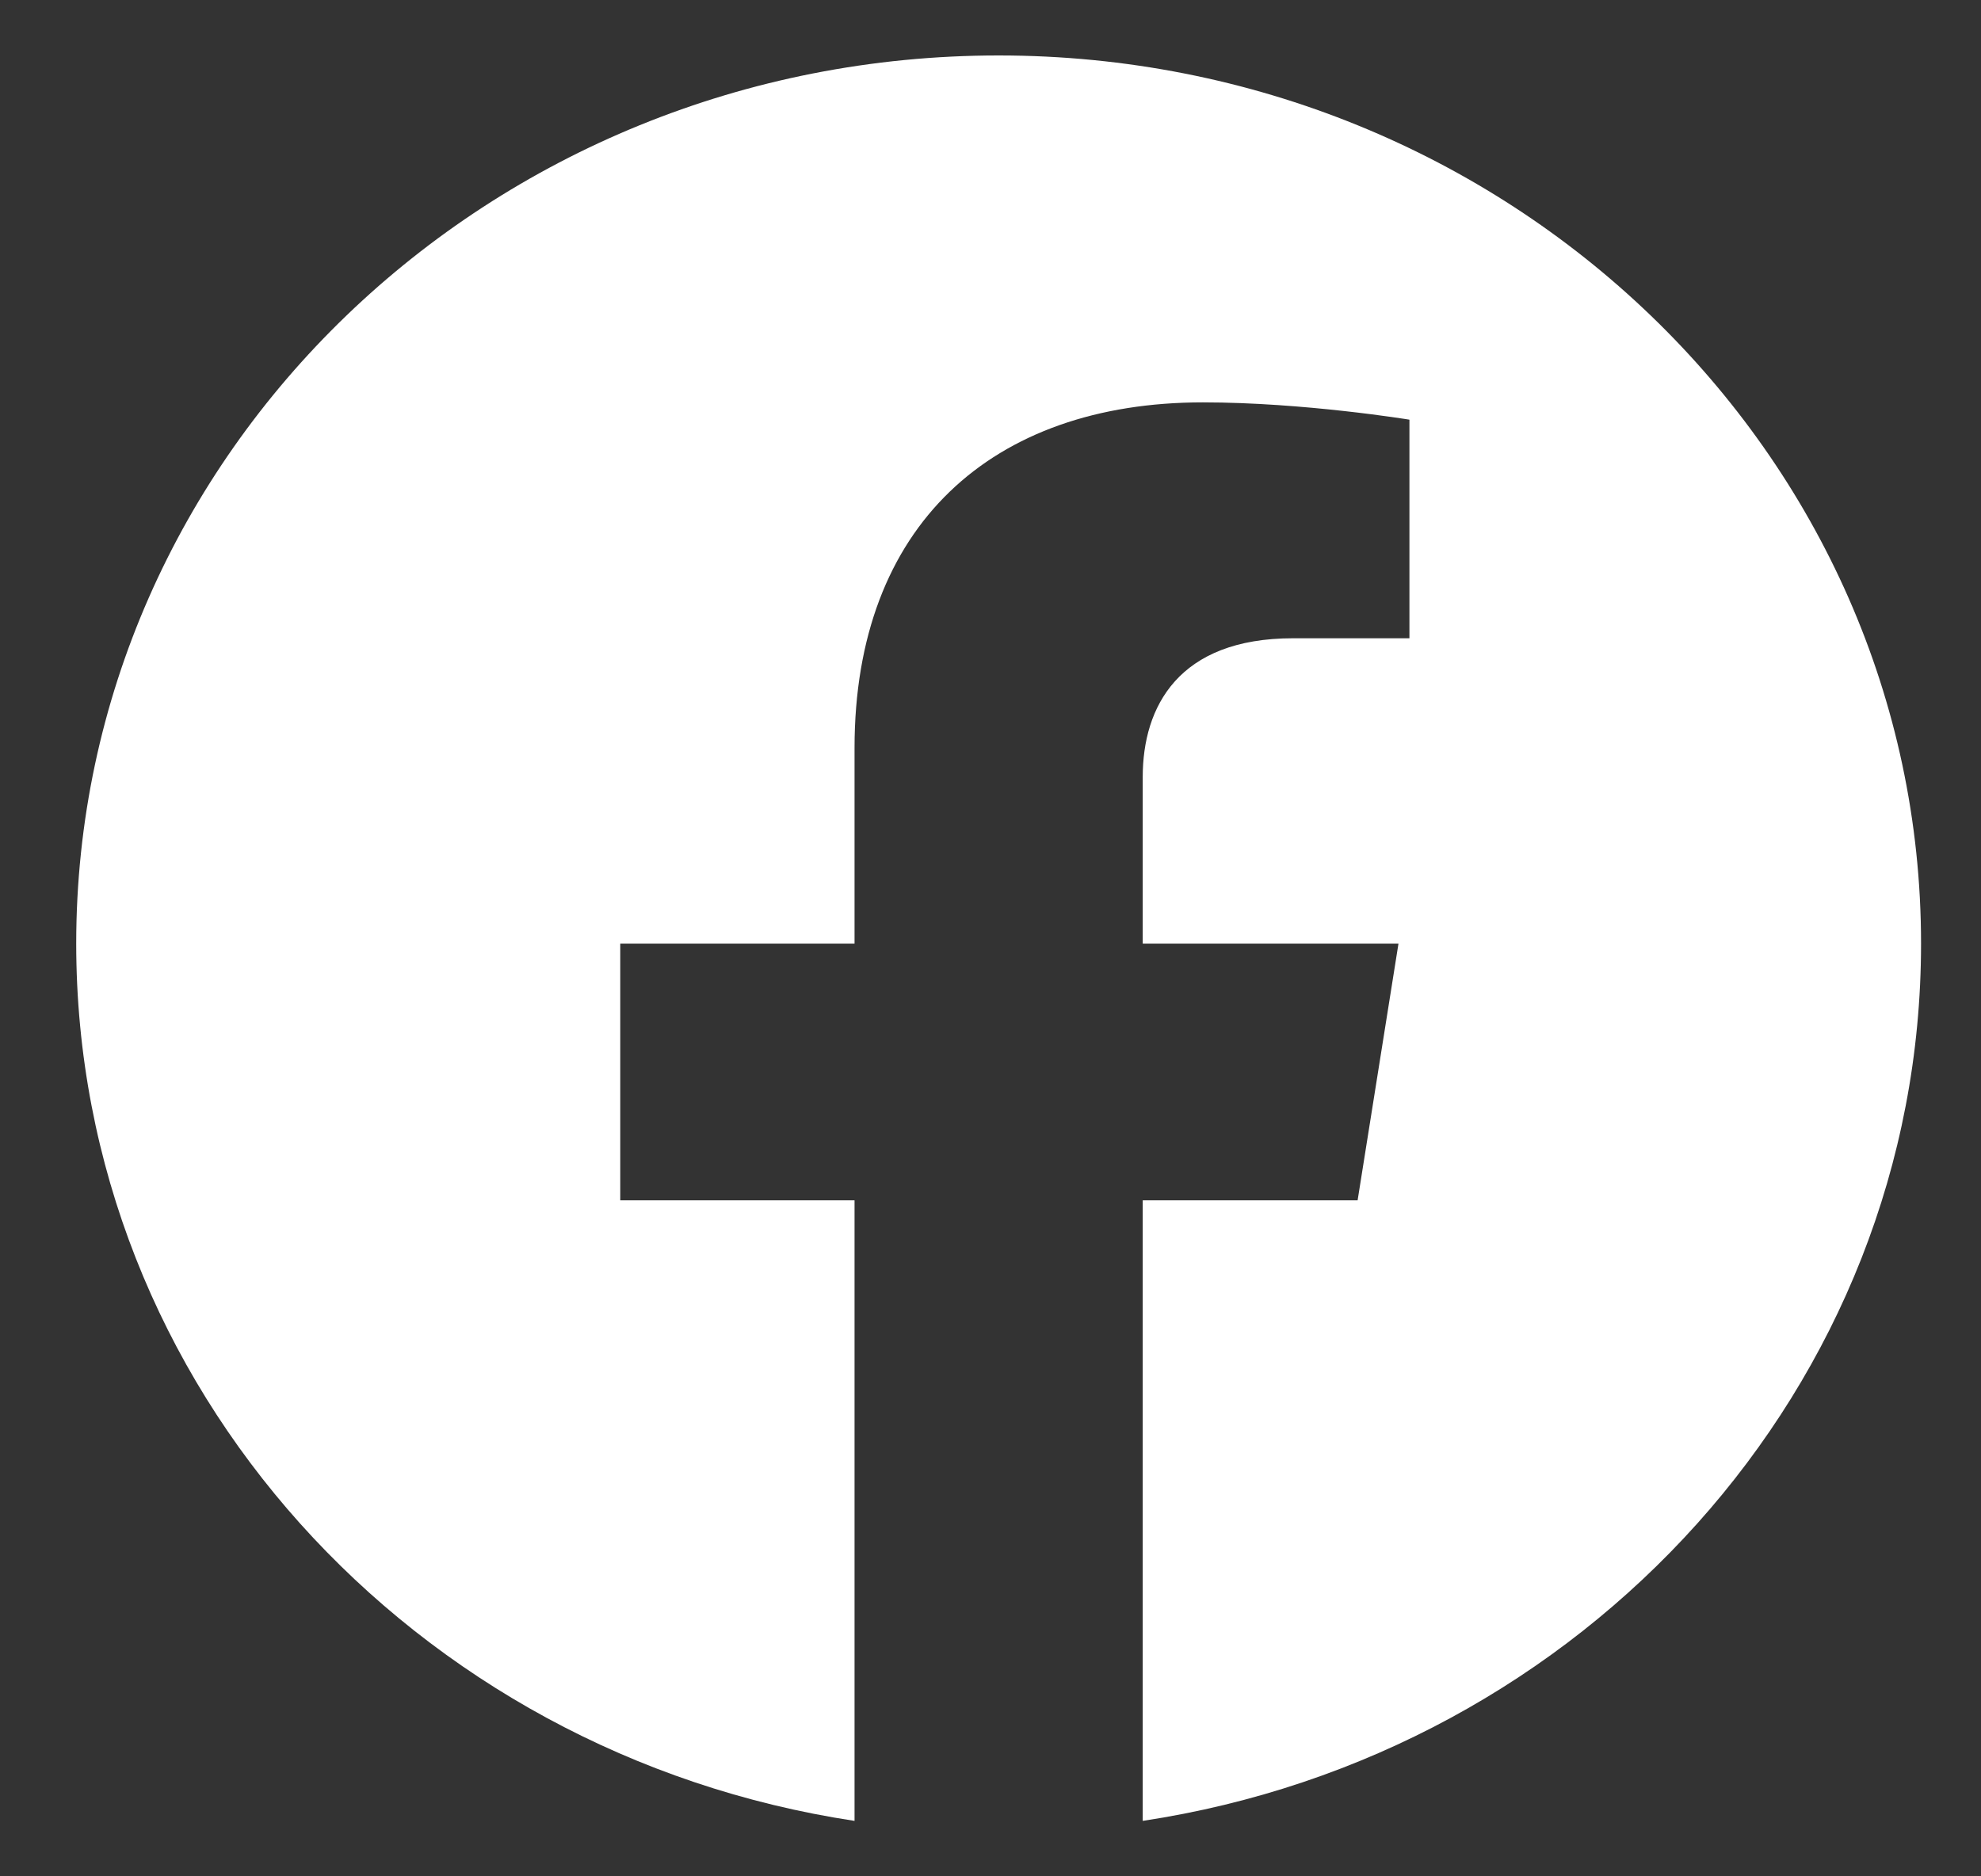 <svg width="19" height="18" viewBox="0 0 19 18" fill="none" xmlns="http://www.w3.org/2000/svg">
<rect x="0" y="0" width="19" height="18" fill="#333333" stroke="none"/>
<path fill-rule="evenodd" clip-rule="evenodd" d="M18.425 9.052C18.425 4.347 14.463 0.532 9.578 0.532C4.692 0.532 0.731 4.347 0.731 9.052C0.731 13.303 3.966 16.828 8.196 17.468V11.515H5.949V9.052H8.196V7.175C8.196 5.04 9.517 3.86 11.537 3.86C12.505 3.86 13.518 4.026 13.518 4.026V6.123H12.402C11.303 6.123 10.96 6.78 10.96 7.454V9.052H13.413L13.021 11.515H10.96V17.468C15.19 16.829 18.425 13.305 18.425 9.052Z" fill="white"/>
</svg>
